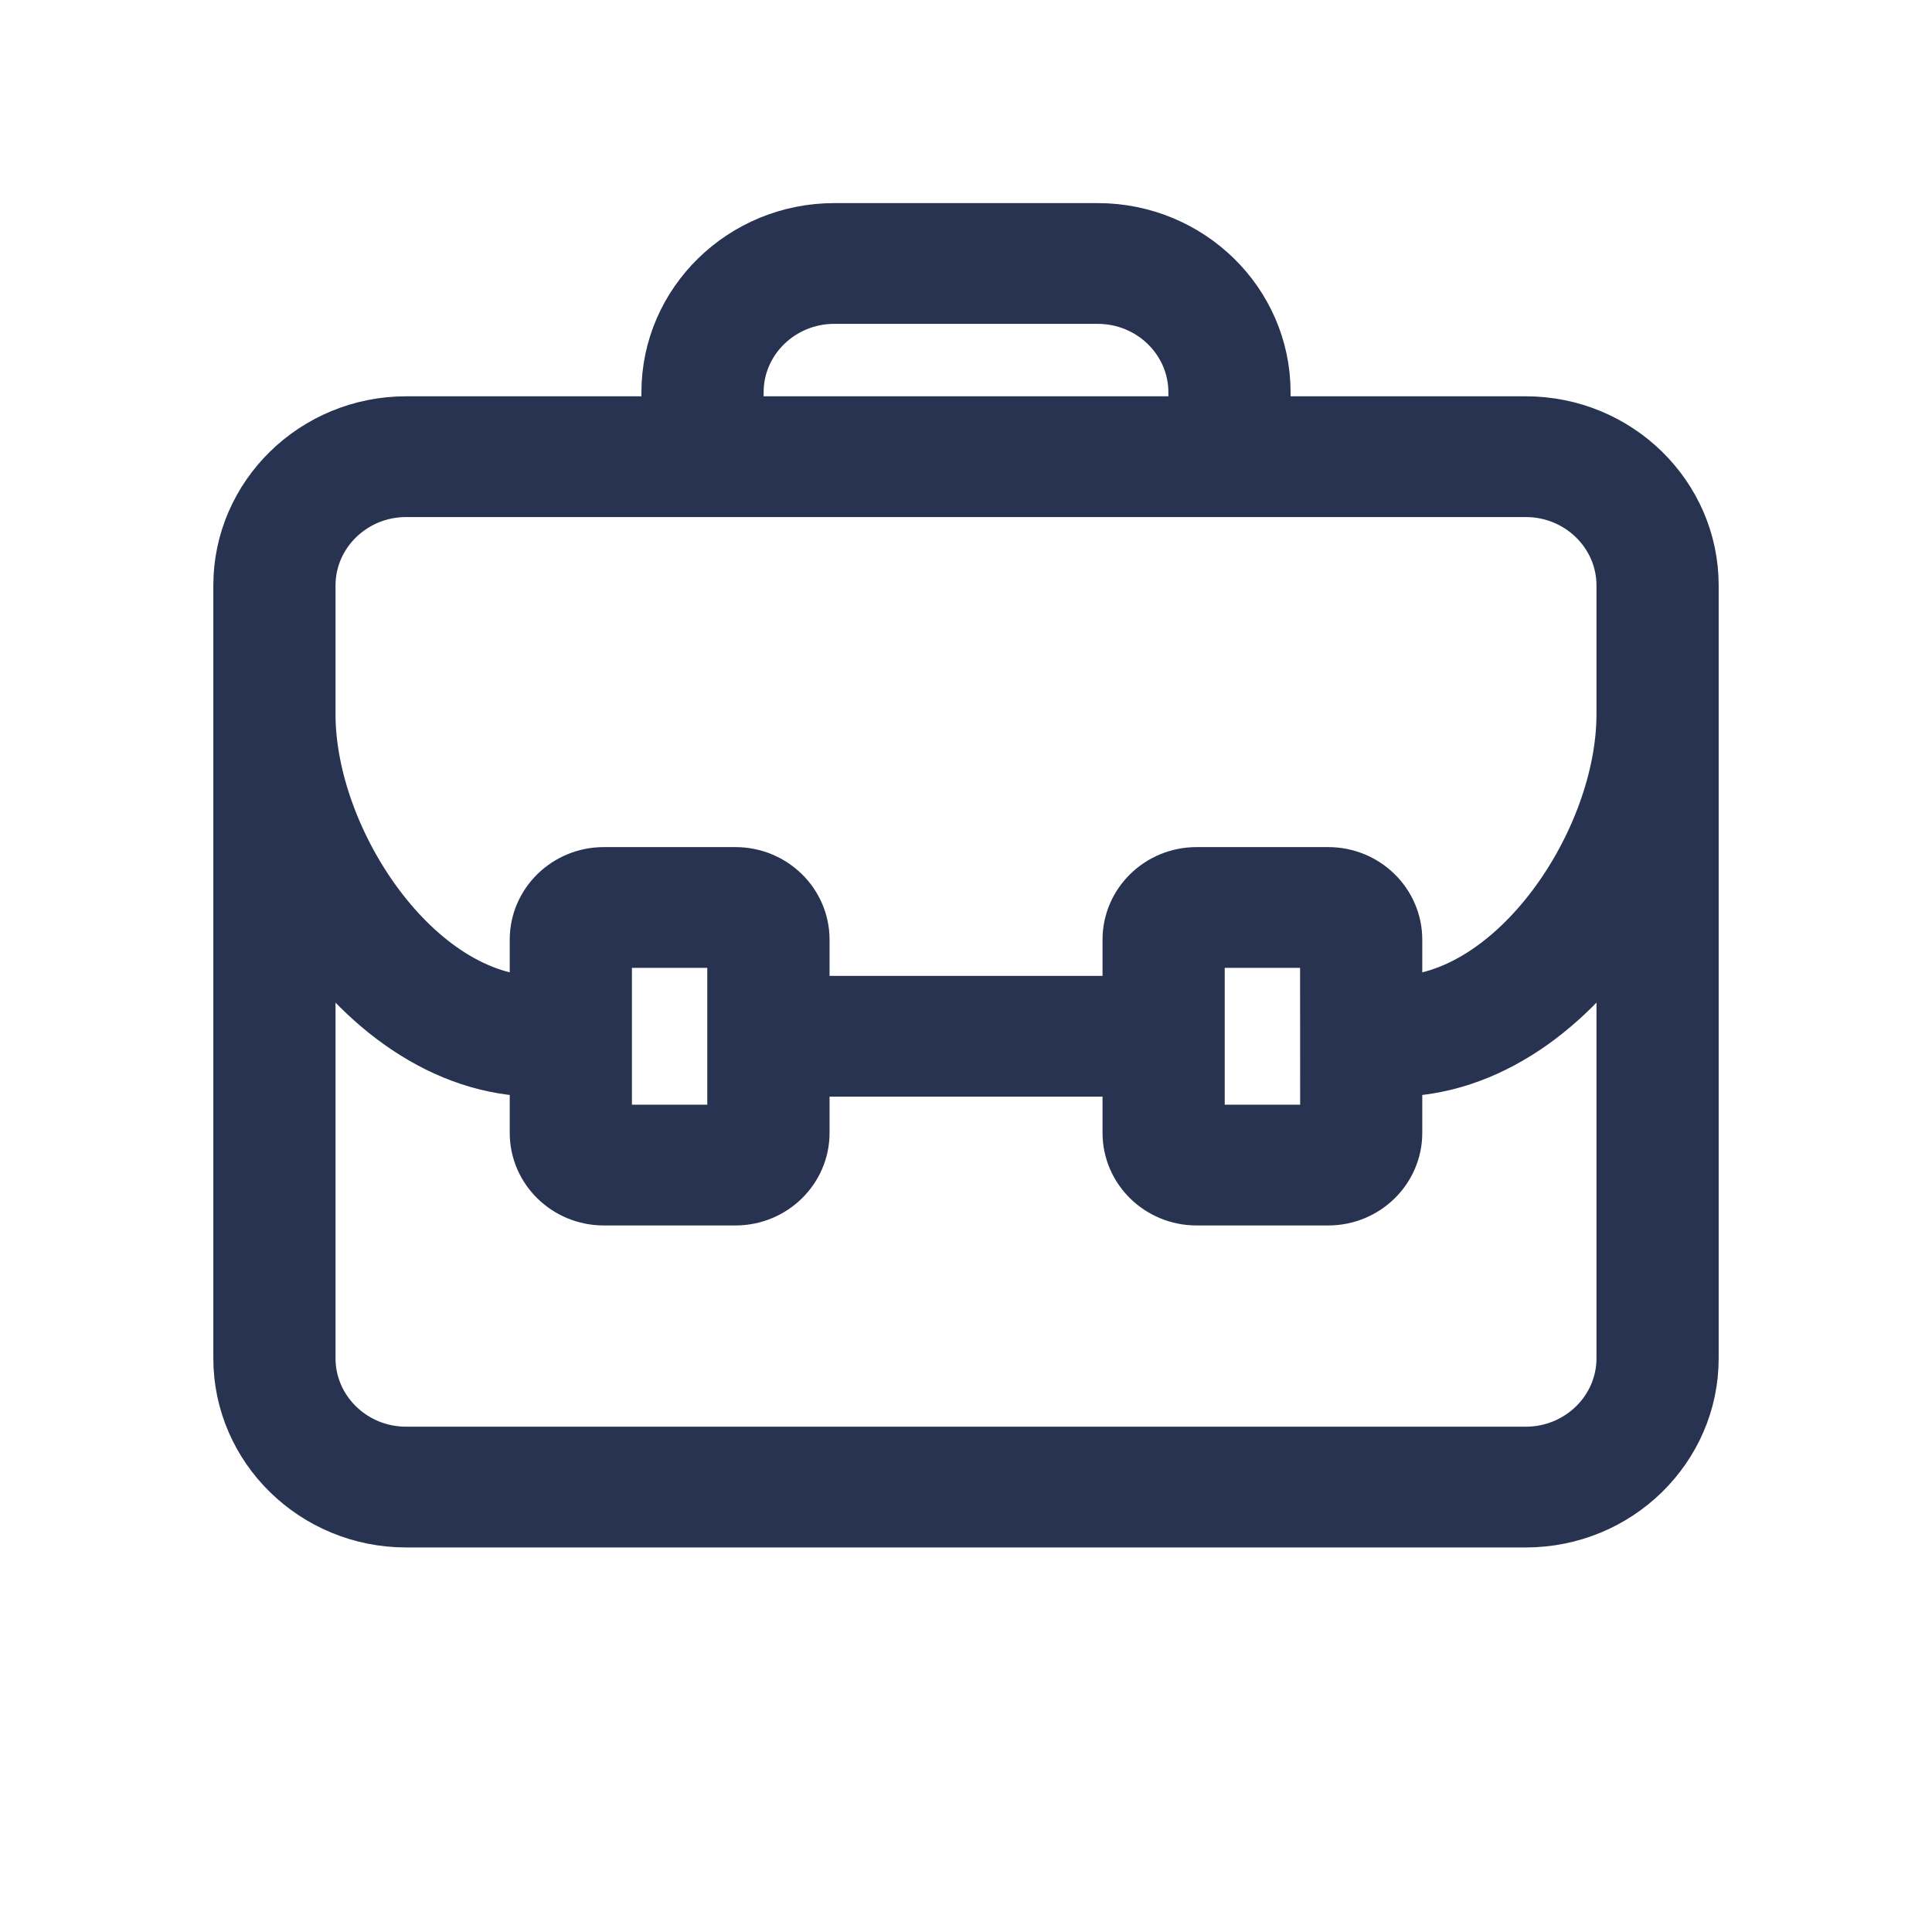 <?xml version="1.0" encoding="UTF-8"?>
<svg xmlns="http://www.w3.org/2000/svg" width="24" height="24" viewBox="0 0 24 24" fill="none">
  <path d="M18.954 5.273H15.682V4.873C15.682 3.77 14.764 2.873 13.636 2.873H10.364C9.236 2.873 8.318 3.77 8.318 4.873V5.273H5.045C3.918 5.273 3 6.17 3 7.273V8.873V16.873C3 17.976 3.918 18.873 5.045 18.873H18.954C20.082 18.873 21 17.976 21 16.873V8.873V7.273C21 6.17 20.082 5.273 18.954 5.273ZM9.136 4.873C9.136 4.211 9.687 3.673 10.364 3.673H13.636C14.313 3.673 14.864 4.211 14.864 4.873V5.273H9.136V4.873ZM3.818 7.273C3.818 6.611 4.369 6.073 5.045 6.073H18.954C19.631 6.073 20.182 6.611 20.182 7.273V8.873C20.182 10.46 18.834 12.473 17.318 12.473V11.673C17.318 11.232 16.951 10.873 16.5 10.873H14.864C14.412 10.873 14.046 11.232 14.046 11.673V12.473H9.955V11.673C9.955 11.232 9.588 10.873 9.136 10.873H7.5C7.049 10.873 6.682 11.232 6.682 11.673V12.473C5.167 12.473 3.818 10.46 3.818 8.873V7.273ZM16.501 14.073H14.864V11.673H16.5L16.501 14.073ZM9.136 11.673V14.073H7.5V11.673H9.136ZM20.182 16.873C20.182 17.535 19.631 18.073 18.954 18.073H5.045C4.369 18.073 3.818 17.535 3.818 16.873V11.456C4.492 12.494 5.522 13.273 6.682 13.273V14.073C6.682 14.514 7.049 14.873 7.5 14.873H9.136C9.588 14.873 9.955 14.514 9.955 14.073V13.273H14.046V14.073C14.046 14.514 14.412 14.873 14.864 14.873H16.5C16.951 14.873 17.318 14.514 17.318 14.073V13.273C18.478 13.273 19.508 12.494 20.182 11.456V16.873Z" fill="#273350" stroke="#273350" stroke-width="0.7"></path>
</svg>
